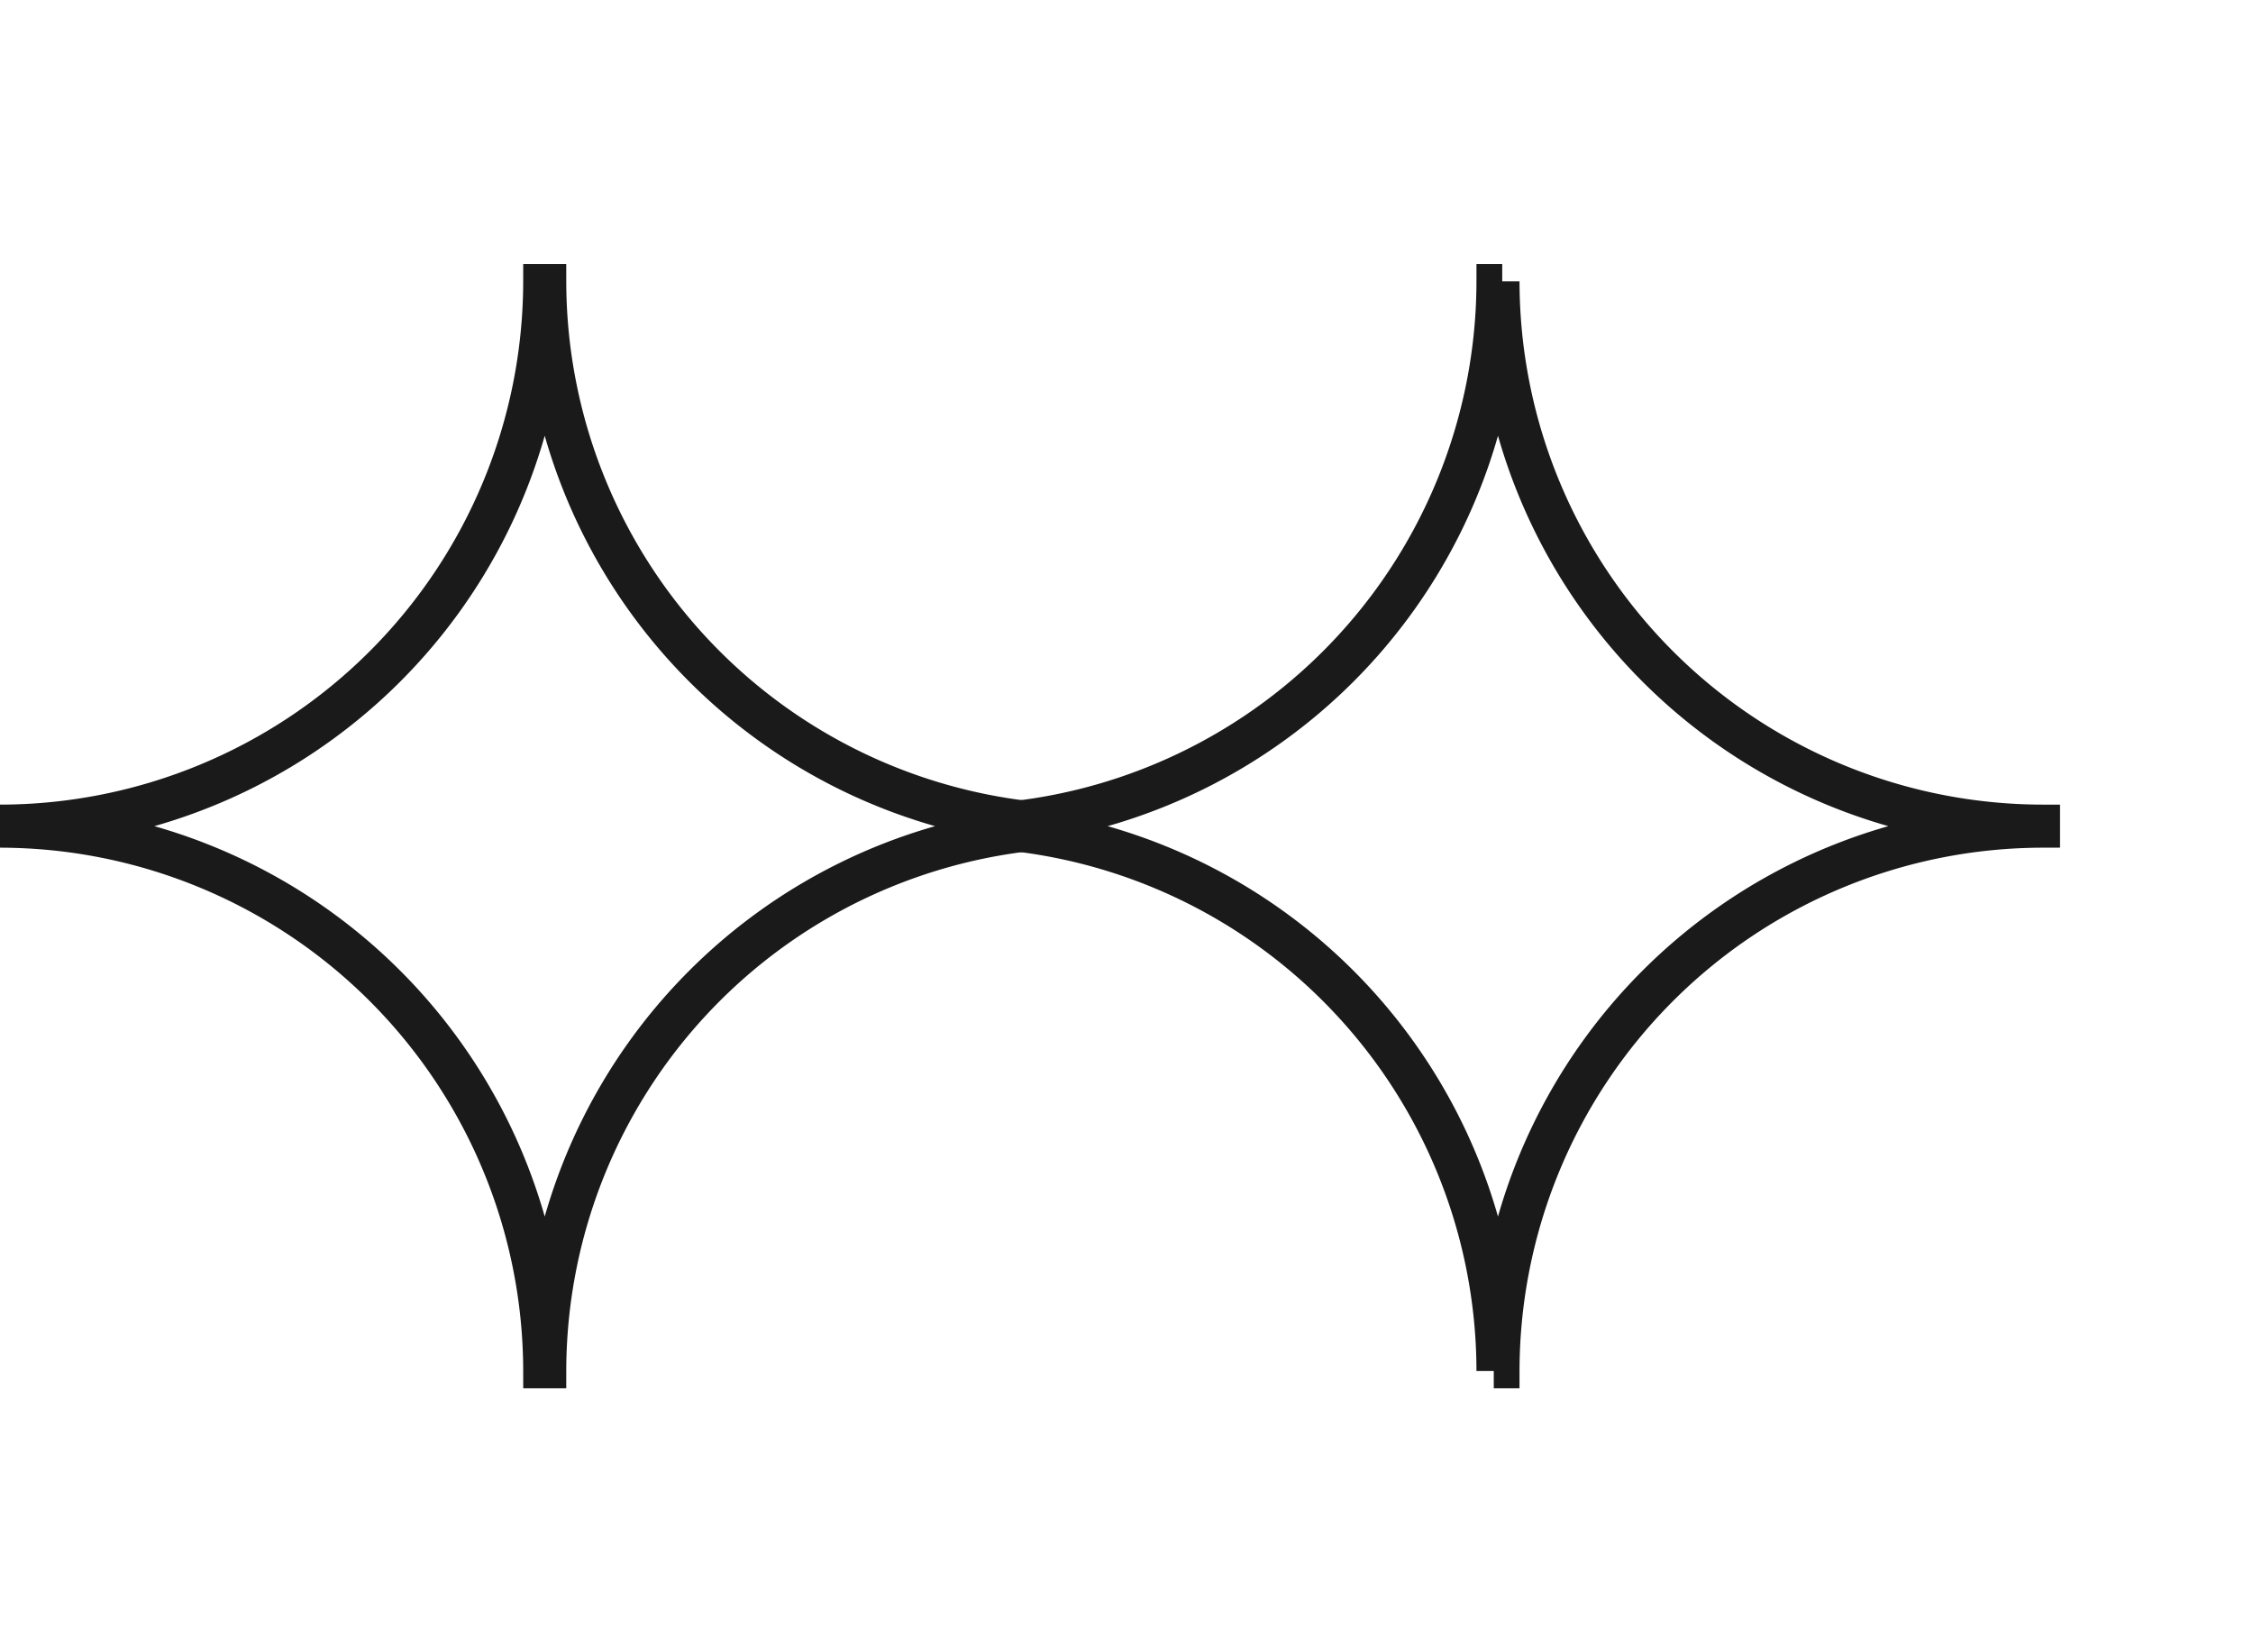 <svg id="Layer_1" data-name="Layer 1" xmlns="http://www.w3.org/2000/svg" width="150" height="110" viewBox="0 0 150 110">
  <g>
    <path id="Path_64012" data-name="Path 64012" d="M36.548,91.267h-.562A36.028,36.028,0,0,0,0,55.281v-.562A36.026,36.026,0,0,0,35.986,18.733h.562A36.025,36.025,0,0,0,72.533,54.719v.562A36.028,36.028,0,0,0,36.548,91.267ZM4.546,55A36.63,36.63,0,0,1,36.267,86.721,36.629,36.629,0,0,1,67.987,55a36.629,36.629,0,0,1-31.72-31.721A36.63,36.63,0,0,1,4.546,55Z" style="fill: #1a1a1a;stroke: #1a1a1a;stroke-width: 2.305px"/>
    <path id="Path_64012-2" data-name="Path 64012-2" d="M100.014,91.267h-.562A36.028,36.028,0,0,0,63.467,55.281v-.562A36.025,36.025,0,0,0,99.452,18.733h.562A36.026,36.026,0,0,0,136,54.719v.562A36.028,36.028,0,0,0,100.014,91.267ZM68.013,55a36.629,36.629,0,0,1,31.72,31.721A36.63,36.63,0,0,1,131.454,55,36.63,36.63,0,0,1,99.733,23.279,36.629,36.629,0,0,1,68.013,55Z" style="fill: #1a1a1a;stroke: #1a1a1a;stroke-width: 2.305px"/>
  </g>
</svg>
